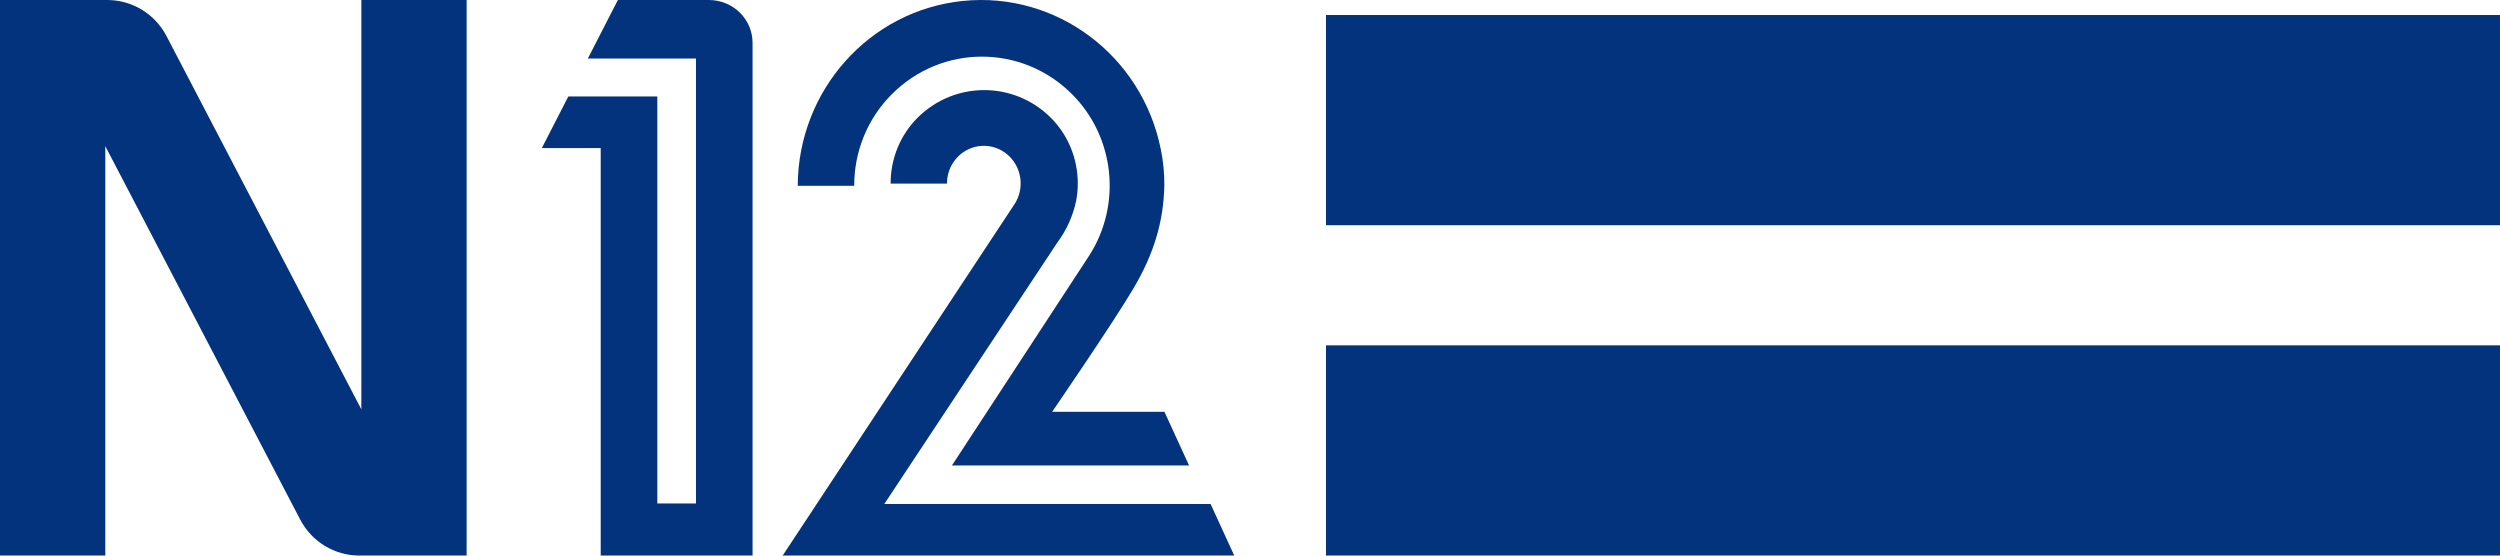 <svg width="117" height="26" viewBox="0 0 117 26" fill="none" xmlns="http://www.w3.org/2000/svg">
<path d="M117.001 0.703H62.056V10.54H117.001V0.703Z" fill="#03337D"/>
<path d="M117.001 16.162H62.056V25.999H117.001V16.162Z" fill="#03337D"/>
<path fill-rule="evenodd" clip-rule="evenodd" d="M16.911 26H16.822C15.657 26 14.588 25.351 14.048 24.314L4.928 6.84V26H0V0H5.017C6.181 0 7.251 0.648 7.79 1.684L16.911 19.158V0H21.838V26H16.911ZM33.168 0H28.917L27.511 2.738H32.572V23.562H30.763V4.514H26.597L25.358 6.93H28.113V26H35.22V1.993C35.217 1.462 35 0.954 34.615 0.58C34.23 0.206 33.71 -0.002 33.168 0ZM56.657 23.588H41.385L49.478 11.359C49.483 11.351 49.487 11.347 49.492 11.341C49.92 10.762 50.22 10.094 50.366 9.384L50.372 9.352C50.417 9.102 50.44 8.847 50.44 8.592C50.444 7.422 49.981 6.301 49.156 5.487C47.427 3.793 44.694 3.793 42.965 5.487C42.14 6.301 41.676 7.422 41.681 8.592H44.319C44.316 7.844 44.778 7.174 45.471 6.925C46.164 6.676 46.936 6.903 47.392 7.489C47.849 8.076 47.892 8.893 47.498 9.525C47.489 9.539 36.629 26 36.629 26H57.762L56.657 23.59V23.588ZM37.333 8.697H39.977C39.972 7.089 40.603 5.547 41.729 4.419C44.069 2.061 47.84 2.061 50.182 4.419C52.181 6.428 52.507 9.593 50.963 11.98L44.551 21.783H55.648L54.495 19.271H49.241C49.241 19.271 52.054 15.172 53.036 13.515C54.018 11.859 54.455 10.348 54.491 8.685C54.496 8.109 54.44 7.534 54.322 6.971C53.436 2.59 49.439 -0.401 45.063 0.044C40.688 0.489 37.351 4.225 37.334 8.697H37.333Z" fill="#03337D"/>
</svg>
